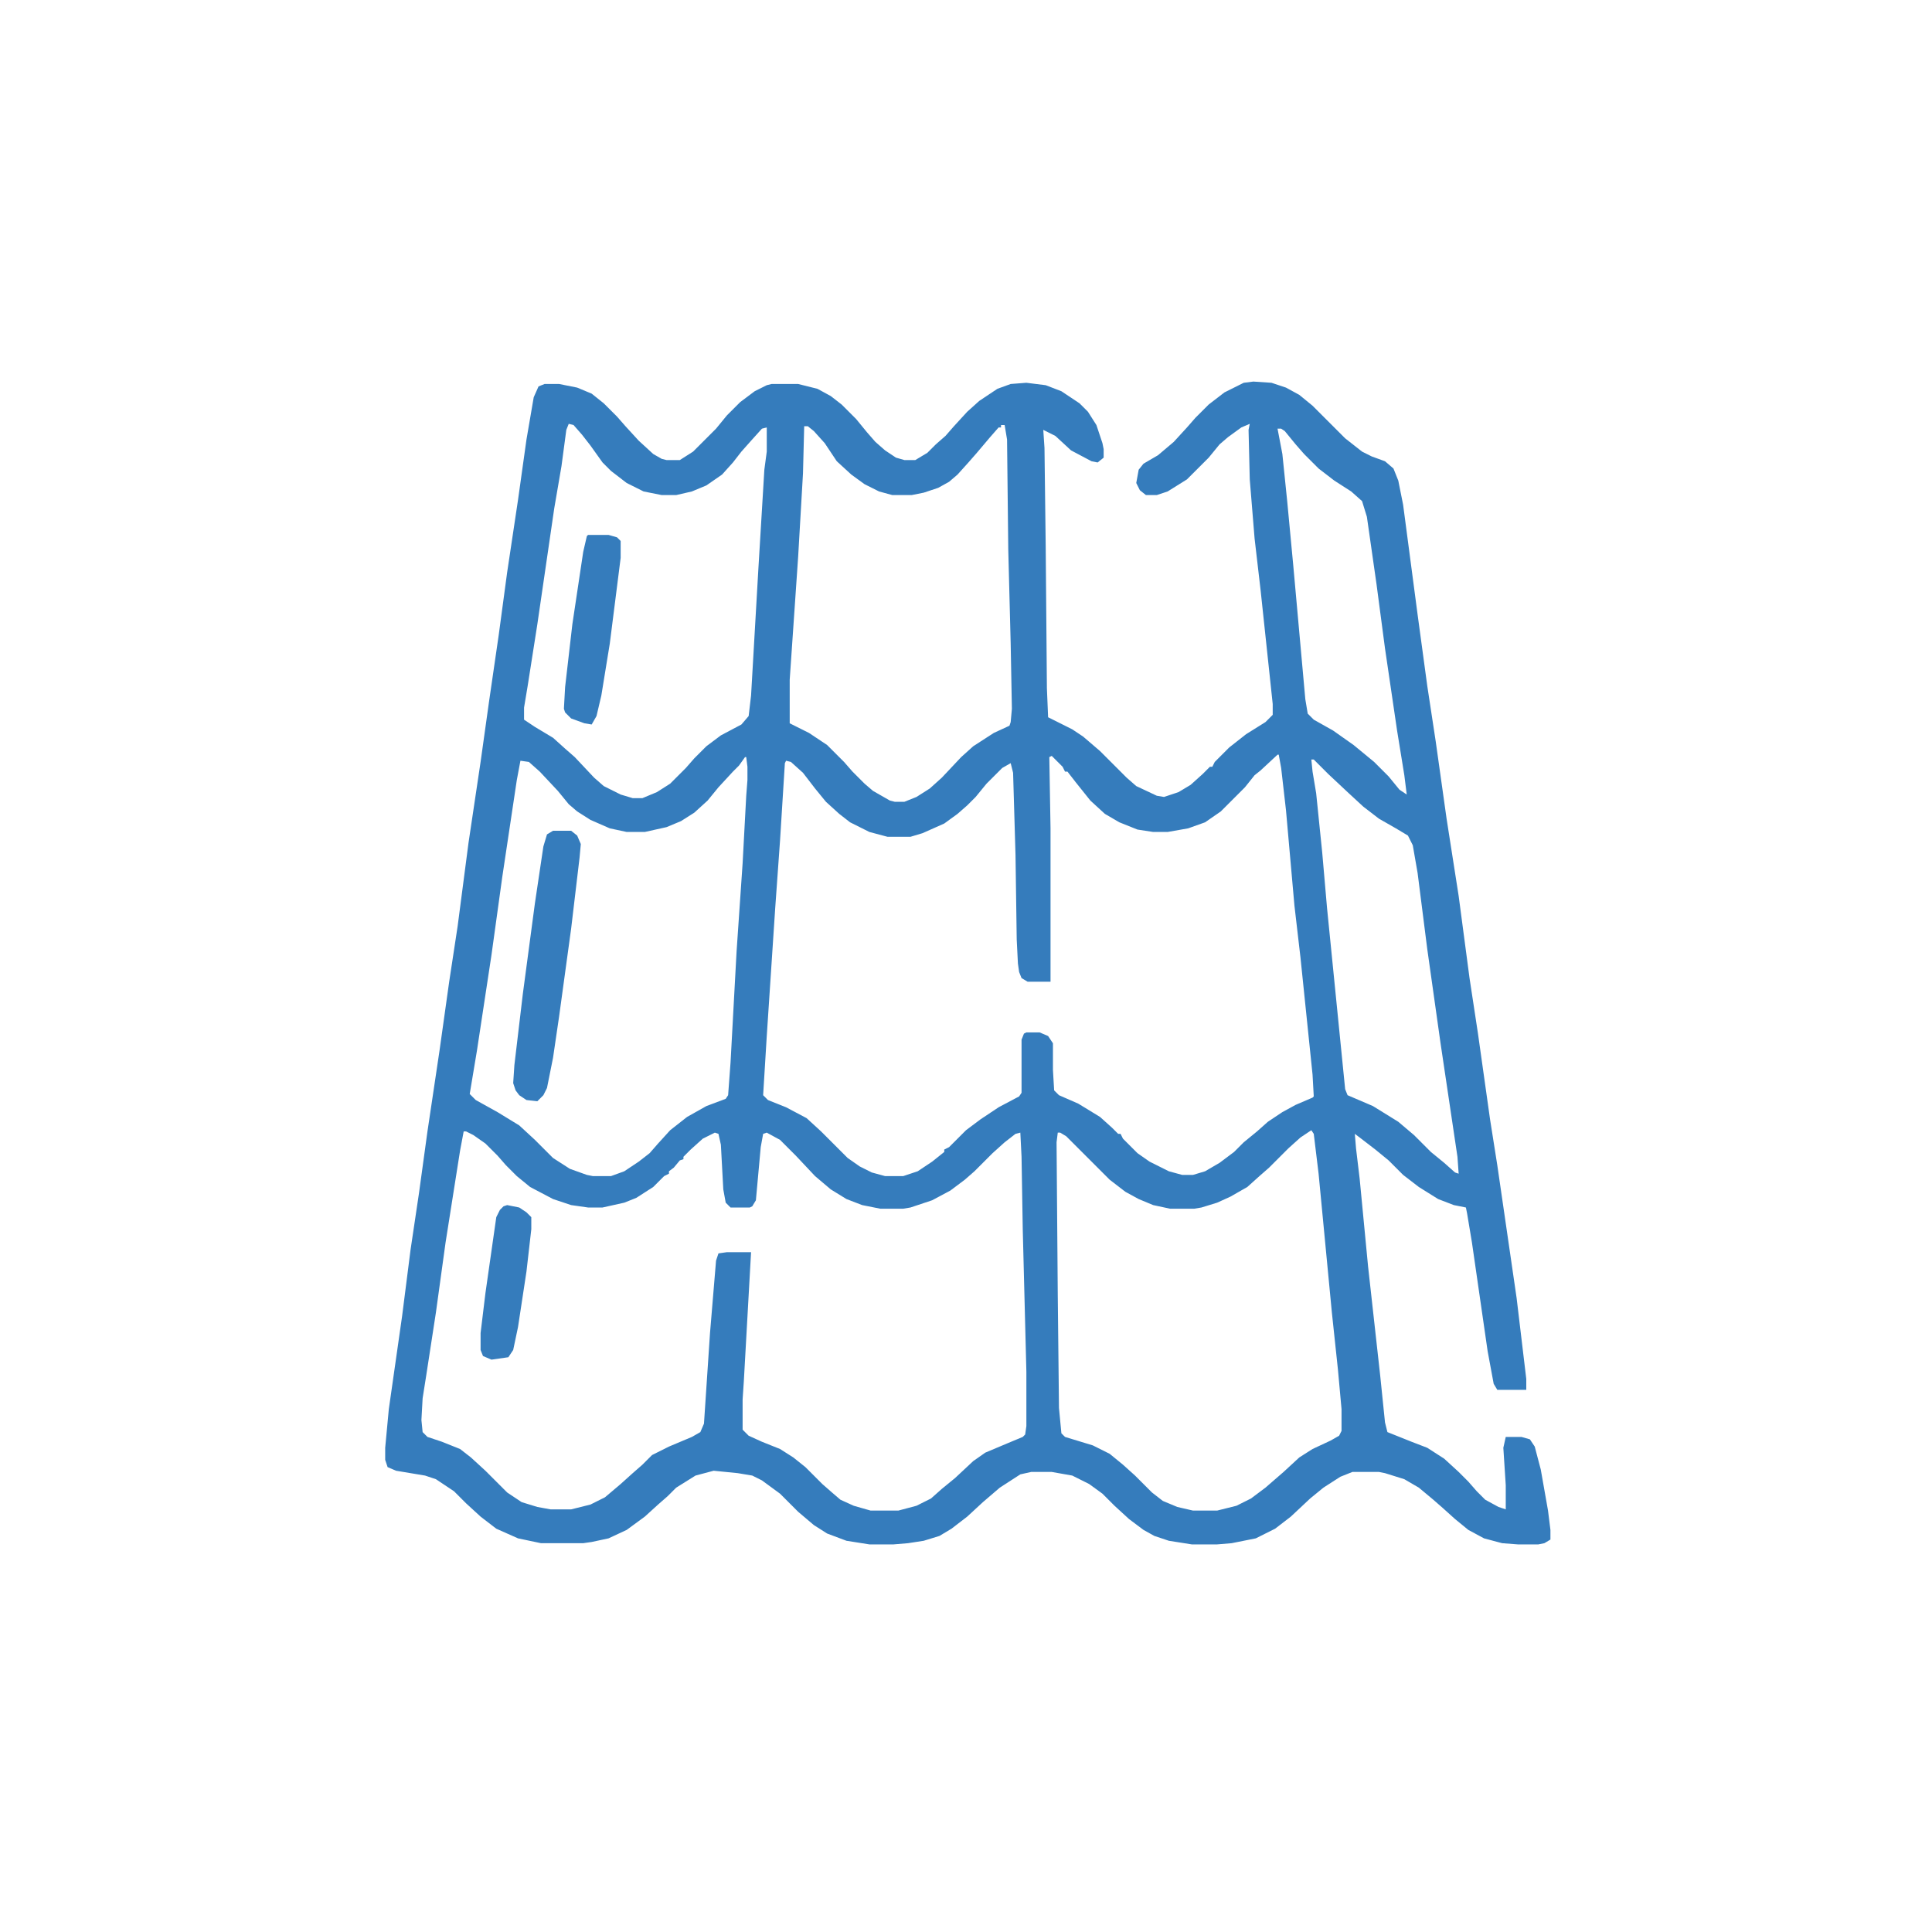 <svg xmlns="http://www.w3.org/2000/svg" viewBox="0 0 1600 1600" width="100" height="100"><path transform="translate(1038,316)" d="m0 0 15 1 12 4 11 6 11 9 27 27 14 11 8 4 11 4 7 6 4 10 4 20 12 91 8 59 7 46 9 64 10 64 9 68 7 46 10 71 6 38 16 110 8 67v9h-24l-3-5-5-27-13-90-4-24-1-5-10-2-13-5-16-10-13-10-12-12-11-9-13-10-4-3 1 12 3 25 7 73 10 90 4 39 2 8 20 8 13 5 14 9 12 11 8 8 7 8 7 7 11 6 6 2v-20l-2-31 2-9h13l7 2 4 6 5 19 6 34 2 16v8l-5 3-5 1h-17l-13-1-15-4-13-7-11-9-10-9-8-7-12-10-12-7-16-5-5-1h-22l-10 4-14 9-11 9-16 15-13 10-16 8-20 4-12 1h-21l-19-3-12-4-9-5-12-9-12-11-10-10-11-8-14-7-17-3h-17l-9 2-17 11-14 12-13 12-13 10-10 6-13 4-13 2-12 1h-20l-19-3-16-6-11-7-13-11-15-15-15-11-8-4-12-2-20-2-15 4-16 10-7 7-8 7-11 10-15 11-15 7-14 3-7 1h-35l-19-4-18-8-13-10-12-11-10-10-15-10-9-3-24-4-7-3-2-6v-10l3-32 11-77 7-55 7-47 7-51 10-67 8-57 7-46 9-69 10-67 7-50 8-55 7-52 9-60 7-50 6-35 4-9 5-2h12l15 3 12 5 10 8 11 11 7 8 11 12 12 11 7 4 4 1h11l11-7 19-19 9-11 11-11 12-9 10-5 4-1h22l16 4 11 6 9 7 12 12 9 11 7 8 8 7 9 6 7 2h9l10-6 7-7 8-7 7-8 11-12 10-9 15-10 11-4 13-1 16 2 13 5 15 10 7 7 7 11 5 15 1 5v7l-5 4-5-1-17-9-13-12-10-5 1 15 1 81 1 118 1 24 20 10 9 6 14 12 22 22 8 7 17 8 6 1 12-4 10-6 10-9 6-6h2l2-4 12-12 14-11 16-10 6-6v-9l-10-94-5-43-4-49-1-41 1-5-7 3-11 8-7 6-9 11-18 18-16 10-9 3h-9l-5-4-3-6 2-11 4-5 12-7 13-11 11-12 7-8 11-11 13-10 16-8zm-567 35-2 5-4 30-6 35-14 96-8 51-3 18v10l9 6 15 9 10 9 8 7 16 17 8 7 14 7 10 3h8l12-5 11-7 13-13 7-8 10-10 12-9 17-9 6-7 2-17 6-104 5-83 2-15v-20l-4 1-9 10-8 9-7 9-9 10-13 9-12 5-13 3h-12l-15-3-14-7-13-10-7-7-10-14-7-9-7-8zm358 1v2h-2l-7 8-11 13-7 8-9 10-7 6-9 5-12 4-10 2h-16l-11-3-12-6-11-8-12-11-10-15-9-10-5-4h-3l-1 39-4 69-7 102v36l16 8 15 10 14 14 7 8 10 10 7 6 14 8 4 1h8l10-4 11-7 10-9 16-17 10-9 17-11 13-6 1-3 1-11-1-54-2-78-1-91-2-12zm229 3 4 21 4 39 5 53 10 111 2 12 5 5 16 9 17 12 17 14 12 12 9 11 6 4-2-16-6-37-10-68-7-53-8-56-4-13-9-8-14-9-13-10-12-12-7-8-9-11-3-2zm0 270-14 13-5 4-8 10-20 20-13 9-14 5-17 3h-12l-13-2-15-6-12-7-12-11-12-15-7-9h-2l-2-4-9-9-2 1 1 59v127h-19l-5-3-2-5-1-7-1-20-1-70-2-68-2-8-7 4-13 13-9 11-7 7-8 7-11 8-18 8-10 3h-19l-15-4-16-8-9-7-11-10-9-11-10-13-10-9-4-1-1 2-4 64-4 56-7 106-3 49 4 4 15 6 17 9 12 11 22 22 10 7 10 5 11 3h15l12-4 12-8 10-8v-2l4-2 14-14 12-9 15-10 17-9 2-3v-44l2-5 2-1h11l7 3 4 6v22l1 17 4 4 16 7 18 11 10 9 5 5h2l2 4 12 12 10 7 16 8 11 3h9l10-3 12-7 12-9 8-8 11-9 9-8 12-8 11-6 14-6 1-1-1-18-10-97-5-43-7-79-4-35-2-11zm28 4 1 10 3 18 5 49 4 46 15 150 2 5 21 9 21 13 13 11 14 14 11 9 9 8 3 1-1-14-14-94-11-78-8-63-4-23-4-8-10-6-14-8-13-10-13-12-16-15-12-12zm-469-2-5 7-5 5-12 13-9 11-11 10-11 7-12 5-18 4h-15l-14-3-16-7-11-7-7-6-9-11-15-16-9-8-7-1-3 16-12 80-9 65-12 79-6 36 5 5 18 10 18 11 13 12 15 15 14 9 14 5 5 1h15l11-4 12-8 9-7 7-8 10-11 14-11 16-9 16-6 2-3 2-27 5-92 5-73 3-56 1-13v-11l-1-8zm-233 310-3 16-12 76-8 58-8 52-3 19-1 18 1 10 4 4 12 4 15 6 9 7 12 11 18 18 12 8 13 4 11 2h17l16-4 12-6 13-11 10-9 8-7 8-8 14-7 19-8 7-4 3-7 5-75 5-60 2-6 7-1h20l-6 107-1 15v25l5 5 11 5 15 6 11 7 10 8 14 14 8 7 7 6 11 5 14 4h23l15-4 12-6 9-8 11-9 15-14 10-7 19-8 12-5 2-2 1-7v-45l-3-118-1-60-1-20-4 1-9 7-10 9-15 15-8 7-12 9-15 8-18 6-6 1h-19l-15-3-13-5-13-8-13-11-16-17-13-13-11-6-3 1-2 11-4 44-3 5-2 1h-16l-4-4-2-11-2-37-2-9-3-1-10 5-10 9-6 6v2l-3 1-5 6-4 3v2l-4 2-9 9-14 9-10 4-18 4h-12l-14-2-15-5-19-10-11-9-9-9-7-8-10-10-10-7-6-3zm702-1-9 6-10 9-16 16-8 7-10 9-14 8-11 5-13 4-6 1h-20l-14-3-12-5-11-6-13-10-36-36-5-3h-2l-1 8 1 127 1 93 2 21 3 3 23 7 14 7 11 9 10 9 14 14 9 7 12 5 13 3h20l16-4 12-6 12-9 15-13 13-12 11-7 15-7 7-4 2-4v-18l-3-33-5-47-11-115-4-33z" fill="#357cbc"></path><path transform="translate(458,688)" d="m0 0h15l5 4 3 7-1 11-7 59-10 73-5 34-5 25-3 6-5 5-9-1-6-4-3-4-2-6 1-15 7-59 10-75 7-47 3-10z" fill="#357cbc"></path><path transform="translate(487,443)" d="m0 0h17l7 2 3 3v14l-9 71-7 43-4 17-4 7-6-1-11-4-5-5-1-3 1-18 6-52 9-60 3-13z" fill="#357cbc"></path><path transform="translate(420,998)" d="m0 0 10 2 6 4 4 4v10l-4 35-7 46-4 19-4 6-14 2-7-3-2-5v-14l4-33 9-63 3-6 3-3z" fill="#357cbc"></path></svg>